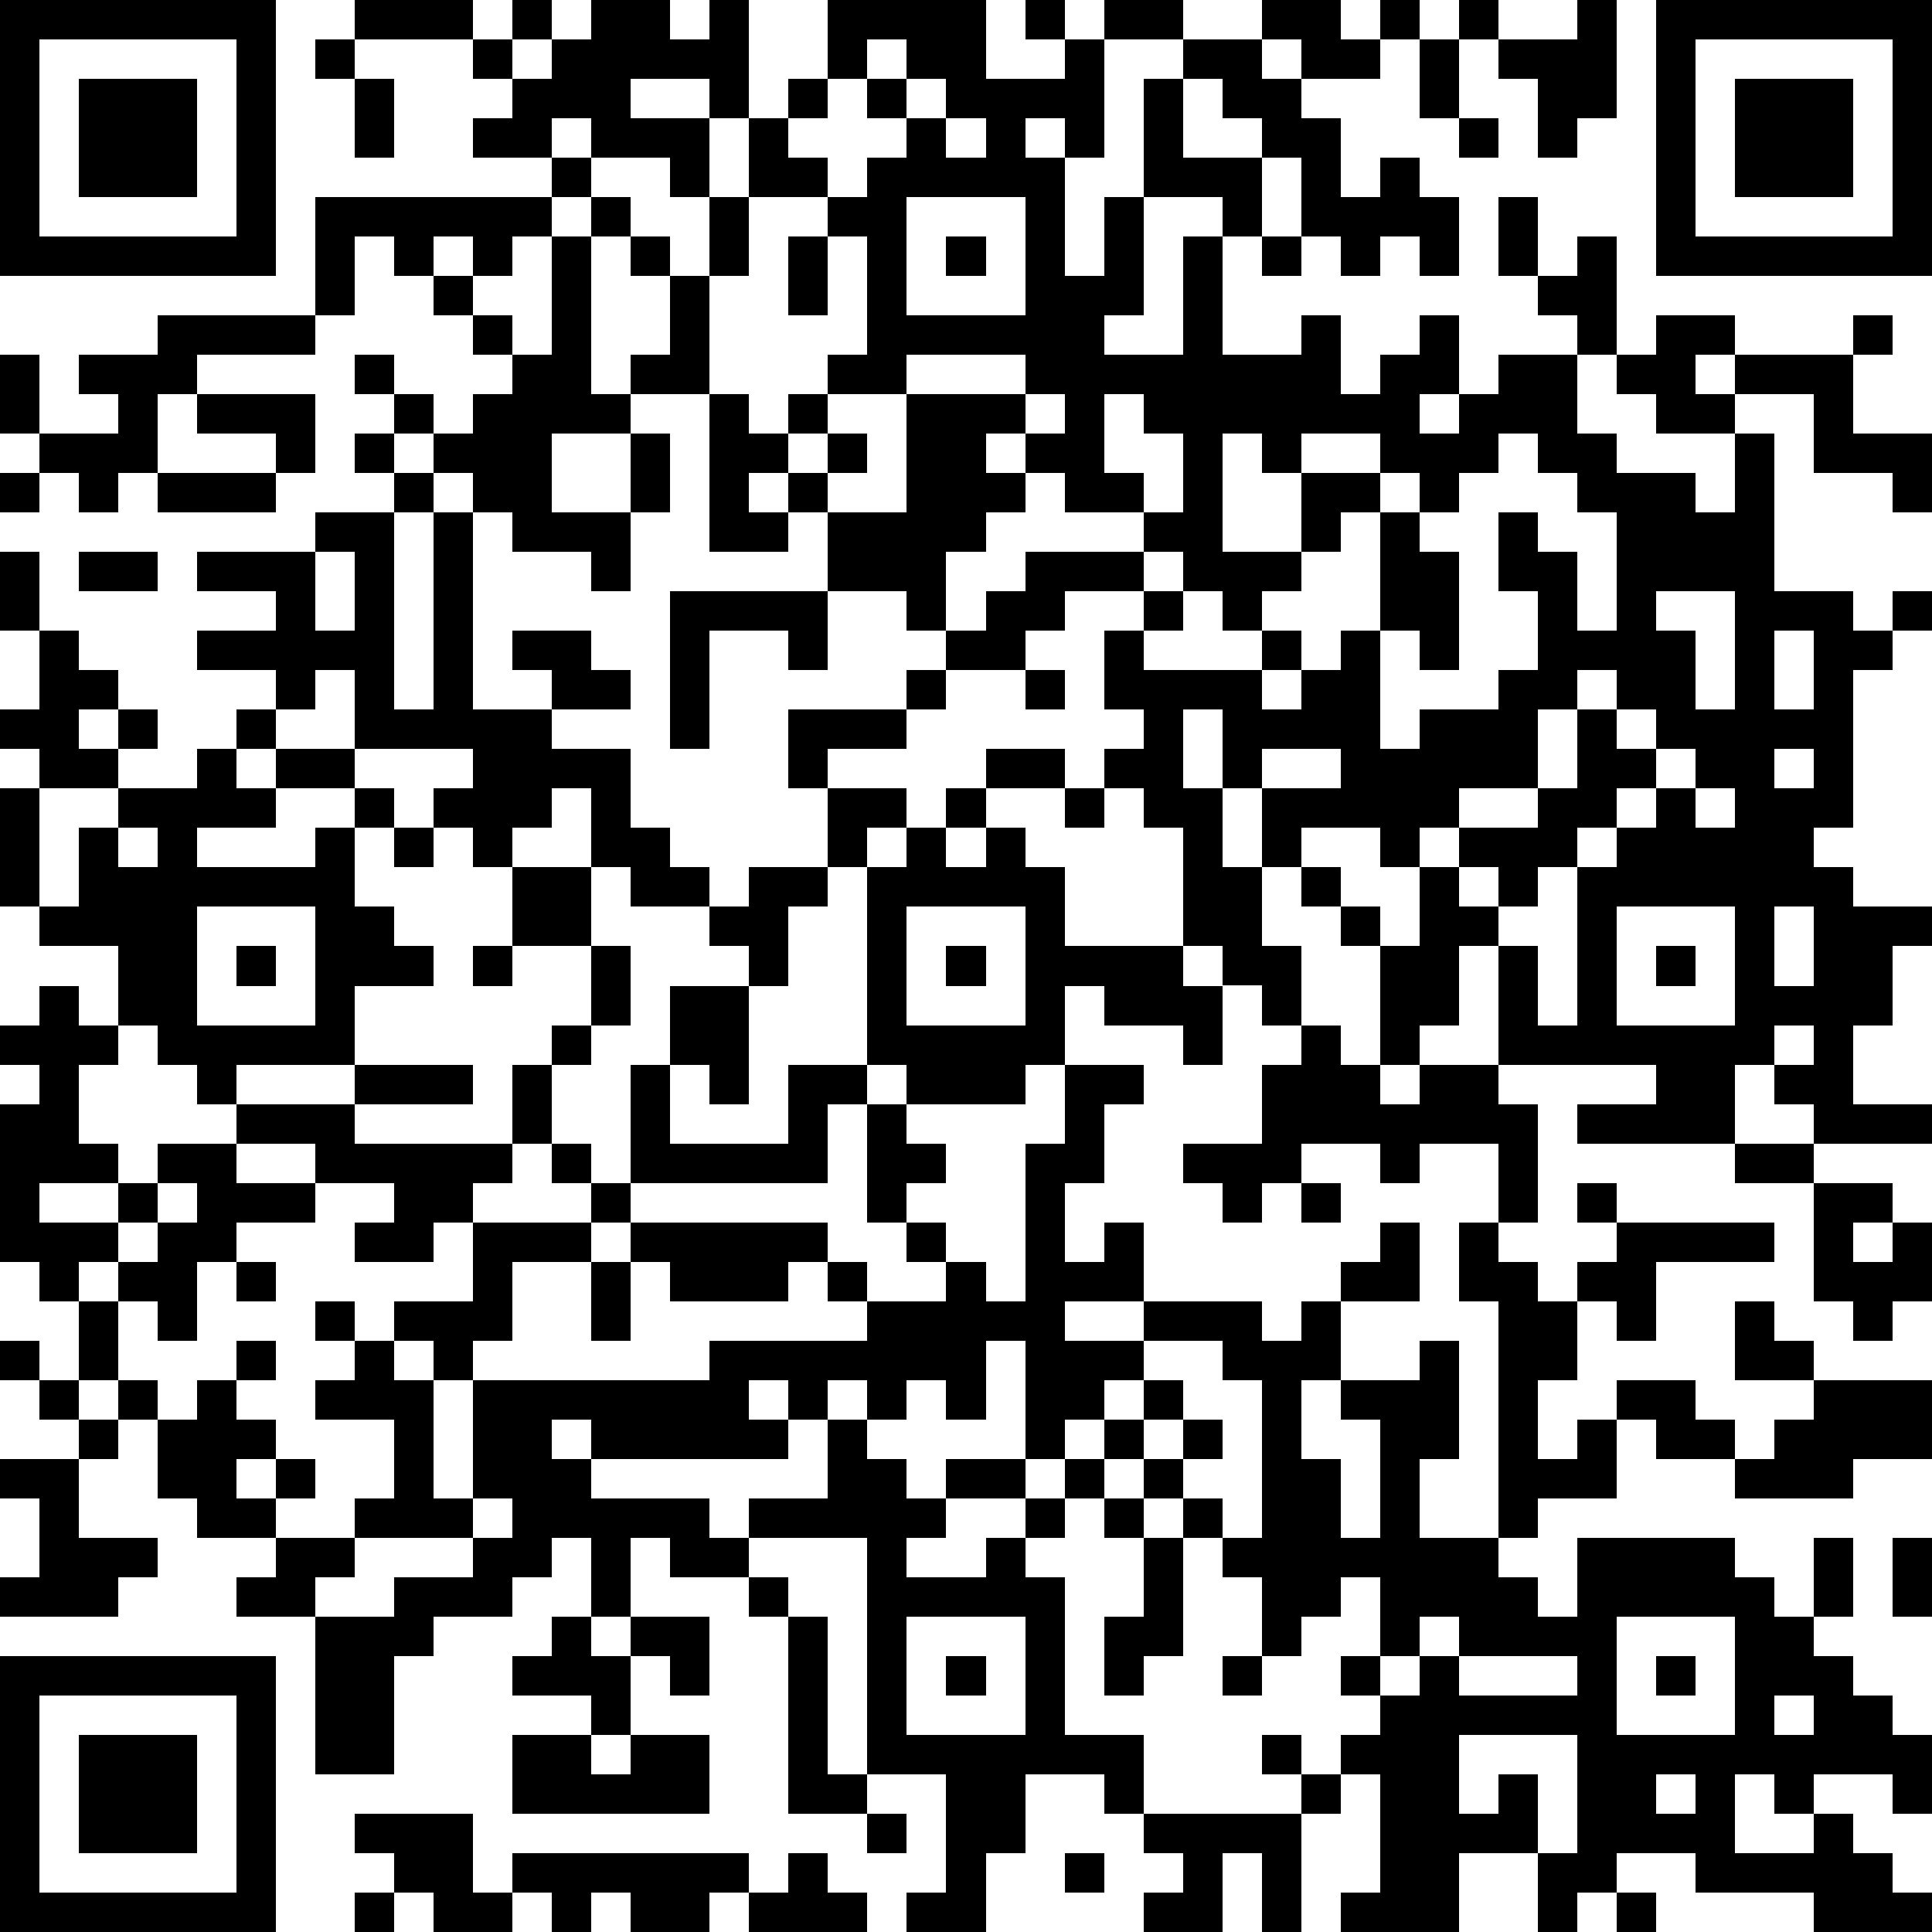 <?xml version="1.0" standalone="yes"?><svg version="1.1" xmlns="http://www.w3.org/2000/svg" xmlns:xlink="http://www.w3.org/1999/xlink" xmlns:ev="http://www.w3.org/2001/xml-events" width="196" height="196" shape-rendering="crispEdges"><path d="M0 0h7v7h-7zM9 0h3v1h-3zM13 0h1v1h-1zM15 0h2v1h1v-1h1v3h-1v-1h-2v1h2v2h-1v-1h-2v-1h-1v1h-2v-1h1v-1h-1v-1h1v1h1v-1h1zM21 0h4v2h2v-1h-1v-1h1v1h1v-1h2v1h-2v3h-1v-1h-1v1h1v3h1v-2h1v-3h1v-1h2v-1h2v1h1v-1h1v1h-1v1h-2v-1h-1v1h1v1h1v2h1v-1h1v1h1v2h-1v-1h-1v1h-1v-1h-1v-2h-1v-1h-1v-1h-1v2h2v2h-1v-1h-2v3h-1v1h2v-3h1v3h2v-1h1v2h1v-1h1v-1h1v2h-1v1h1v-1h1v-1h2v-1h-1v-1h-1v-2h1v2h1v-1h1v3h-1v2h1v1h2v1h1v-2h-2v-1h-1v-1h1v-1h2v1h-1v1h1v-1h3v-1h1v1h-1v2h2v2h-1v-1h-2v-2h-2v1h1v4h2v1h1v-1h1v1h-1v1h-1v4h-1v1h1v1h2v1h-1v2h-1v2h2v1h-3v-1h-1v-1h-1v2h-4v-1h2v-1h-4v-3h-1v2h-1v1h-1v-3h-1v-1h-1v-1h-1v-2h-1v-2h-1v2h1v2h1v2h1v2h-1v-1h-1v-1h-1v-3h-1v-1h-1v-1h1v-1h-1v-2h1v-1h-2v1h-1v1h-2v-1h-1v-1h-2v-2h-1v-1h-1v1h1v1h-2v-4h-2v-1h1v-2h-1v-1h-1v-1h-1v-1h1v1h1v1h1v1h1v-2h1v-2h1v-1h1zM37 0h1v1h-1zM40 0h1v3h-1v1h-1v-2h-1v-1h2zM42 0h7v7h-7zM1 1v5h5v-5zM8 1h1v1h-1zM22 1v1h-1v1h-1v1h1v1h-2v2h-1v3h1v1h1v-1h1v-1h1v-3h-1v-1h1v-1h1v-1h-1v-1h1v-1zM36 1h1v2h-1zM43 1v5h5v-5zM2 2h3v3h-3zM9 2h1v2h-1zM23 2v1h1v-1zM44 2h3v3h-3zM24 3v1h1v-1zM37 3h1v1h-1zM8 5h6v1h-1v1h-1v-1h-1v1h-1v-1h-1v2h-1zM23 5v3h3v-3zM14 6h1v4h1v1h-2v2h2v-2h1v2h-1v2h-1v-1h-2v-1h-1v-1h-1v-1h-1v-1h-1v-1h1v1h1v1h1v-1h1v-1h-1v-1h-1v-1h1v1h1v1h1zM20 6h1v2h-1zM24 6h1v1h-1zM32 6h1v1h-1zM4 8h4v1h-3v1h-1v2h-1v1h-1v-1h-1v-1h-1v-2h1v2h2v-1h-1v-1h2zM23 9v1h-2v1h-1v1h1v-1h1v1h-1v1h2v-3h3v-1zM5 10h3v2h-1v-1h-2zM26 10v1h-1v1h1v-1h1v-1zM28 10v2h1v1h-2v-1h-1v1h-1v1h-1v2h1v-1h1v-1h3v-1h1v-2h-1v-1zM9 11h1v1h-1zM31 11v3h2v-2h-1v-1zM33 11v1h2v-1zM38 11v1h-1v1h-1v-1h-1v1h-1v1h-1v1h-1v1h-1v-1h-1v-1h-1v1h1v1h-1v1h3v-1h1v1h-1v1h1v-1h1v-1h1v-3h1v1h1v3h-1v-1h-1v3h1v-1h2v-1h1v-2h-1v-2h1v1h1v2h1v-3h-1v-1h-1v-1zM0 12h1v1h-1zM4 12h3v1h-3zM10 12h1v1h-1zM8 13h2v5h1v-5h1v5h2v-1h-1v-1h2v1h1v1h-2v1h2v2h1v1h1v1h-2v-1h-1v-2h-1v1h-1v1h-1v-1h-1v-1h1v-1h-3v-2h-1v1h-1v-1h-2v-1h2v-1h-2v-1h3zM0 14h1v2h-1zM2 14h2v1h-2zM8 14v2h1v-2zM17 15h4v2h-1v-1h-2v3h-1zM42 15v1h1v2h1v-3zM1 16h1v1h1v1h-1v1h1v-1h1v1h-1v1h-2v-1h-1v-1h1zM45 16v2h1v-2zM23 17h1v1h-1zM26 17h1v1h-1zM40 17v1h-1v2h-2v1h-1v1h-1v-1h-2v1h1v1h1v1h1v-2h1v-1h2v-1h1v-2h1v-1zM6 18h1v1h-1zM20 18h3v1h-2v1h-1zM41 18v1h1v-1zM5 19h1v1h1v-1h2v1h-2v1h-2v1h3v-1h1v-1h1v1h-1v2h1v1h1v1h-2v2h-3v1h-1v-1h-1v-1h-1v-2h-2v-1h-1v-3h1v3h1v-2h1v-1h2zM25 19h2v1h-2zM32 19v1h2v-1zM42 19v1h-1v1h-1v1h-1v1h-1v-1h-1v1h1v1h1v2h1v-4h1v-1h1v-1h1v-1zM45 19v1h1v-1zM21 20h2v1h-1v1h-1zM24 20h1v1h-1zM27 20h1v1h-1zM43 20v1h1v-1zM3 21v1h1v-1zM10 21h1v1h-1zM23 21h1v1h1v-1h1v1h1v2h3v1h1v2h-1v-1h-2v-1h-1v2h-1v1h-3v-1h-1v-5h1zM13 22h2v2h-2zM19 22h2v1h-1v2h-1v-1h-1v-1h1zM5 23v3h3v-3zM23 23v3h3v-3zM41 23v3h3v-3zM45 23v2h1v-2zM6 24h1v1h-1zM12 24h1v1h-1zM15 24h1v2h-1zM24 24h1v1h-1zM42 24h1v1h-1zM1 25h1v1h1v1h-1v2h1v1h-2v1h2v-1h1v-1h2v-1h3v-1h3v1h-3v1h4v-2h1v-1h1v1h-1v2h-1v1h-1v1h-1v1h-2v-1h1v-1h-2v-1h-2v1h2v1h-2v1h-1v2h-1v-1h-1v-1h-1v1h-1v-1h-1v-4h1v-1h-1v-1h1zM17 25h2v3h-1v-1h-1zM33 26h1v1h1v1h1v-1h2v1h1v3h-1v-2h-2v1h-1v-1h-2v1h-1v1h-1v-1h-1v-1h2v-2h1zM45 26v1h1v-1zM16 27h1v2h3v-2h2v1h-1v2h-5zM27 27h2v1h-1v2h-1v2h1v-1h1v2h-2v1h2v-1h3v1h1v-1h1v-1h1v-1h1v2h-2v2h-1v2h1v2h1v-3h-1v-1h2v-1h1v3h-1v2h2v-6h-1v-2h1v1h1v1h1v-1h1v-1h-1v-1h1v1h4v1h-3v2h-1v-1h-1v2h-1v2h1v-1h1v-1h2v1h1v1h-2v-1h-1v2h-2v1h-1v1h1v1h1v-2h4v1h1v1h1v-2h1v2h-1v1h1v1h1v1h1v2h-1v-1h-2v1h-1v-1h-1v2h2v-1h1v1h1v1h1v1h-3v-1h-3v-1h-2v1h-1v1h-1v-2h-2v2h-3v-1h1v-3h-1v-1h1v-1h-1v-1h1v-2h-1v1h-1v1h-1v-2h-1v-1h-1v-1h-1v-1h-1v-1h-1v1h-1v-3h-1v2h-1v-1h-1v1h-1v-1h-1v1h-1v-1h-1v1h1v1h-5v-1h-1v1h1v1h3v1h1v-1h2v-2h1v1h1v1h1v-1h2v1h-2v1h-1v1h2v-1h1v-1h1v-1h1v1h-1v1h-1v1h1v4h2v2h-1v-1h-2v2h-1v2h-2v-1h1v-3h-2v-6h-3v1h-2v-1h-1v2h-1v-2h-1v1h-1v1h-2v1h-1v3h-2v-4h-2v-1h1v-1h-2v-1h-1v-2h-1v-1h-1v-2h1v2h1v1h1v-1h1v-1h1v1h-1v1h1v1h-1v1h1v-1h1v1h-1v1h2v-1h1v-2h-2v-1h1v-1h-1v-1h1v1h1v-1h2v-2h3v-1h-1v-1h1v1h1v1h-1v1h-2v2h-1v1h-1v-1h-1v1h1v3h1v-3h6v-1h4v-1h-1v-1h-1v1h-3v-1h-1v-1h5v1h1v1h2v-1h-1v-1h-1v-3h1v1h1v1h-1v1h1v1h1v1h1v-4h1zM44 29h2v1h-2zM4 30v1h-1v1h1v-1h1v-1zM33 30h1v1h-1zM46 30h2v1h-1v1h1v-1h1v2h-1v1h-1v-1h-1zM6 32h1v1h-1zM15 32h1v2h-1zM44 33h1v1h1v1h-2zM0 34h1v1h-1zM29 34v1h-1v1h1v-1h1v1h-1v1h1v-1h1v1h-1v1h1v1h1v-4h-1v-1zM1 35h1v1h-1zM46 35h3v2h-2v1h-3v-1h1v-1h1zM2 36h1v1h-1zM0 37h2v2h2v1h-1v1h-3v-1h1v-2h-1zM12 38v1h-3v1h-1v1h2v-1h2v-1h1v-1zM28 38h1v1h-1zM29 39h1v3h-1v1h-1v-2h1zM48 39h1v2h-1zM19 40h1v1h-1zM14 41h1v1h1v-1h2v2h-1v-1h-1v2h-1v-1h-2v-1h1zM20 41h1v4h1v1h-2zM23 41v3h3v-3zM36 41v1h-1v1h1v-1h1v-1zM41 41v3h3v-3zM0 42h7v7h-7zM24 42h1v1h-1zM31 42h1v1h-1zM37 42v1h3v-1zM42 42h1v1h-1zM1 43v5h5v-5zM45 43v1h1v-1zM2 44h3v3h-3zM13 44h2v1h1v-1h2v2h-5zM32 44h1v1h-1zM37 44v2h1v-1h1v2h1v-3zM33 45h1v1h-1zM42 45v1h1v-1zM9 46h3v2h1v-1h6v1h-1v1h-2v-1h-1v1h-1v-1h-1v1h-2v-1h-1v-1h-1zM22 46h1v1h-1zM29 46h4v3h-1v-2h-1v2h-2v-1h1v-1h-1zM20 47h1v1h1v1h-3v-1h1zM27 47h1v1h-1zM9 48h1v1h-1zM41 48h1v1h-1z" style="fill:#000" transform="translate(0,0) scale(4)"/></svg>